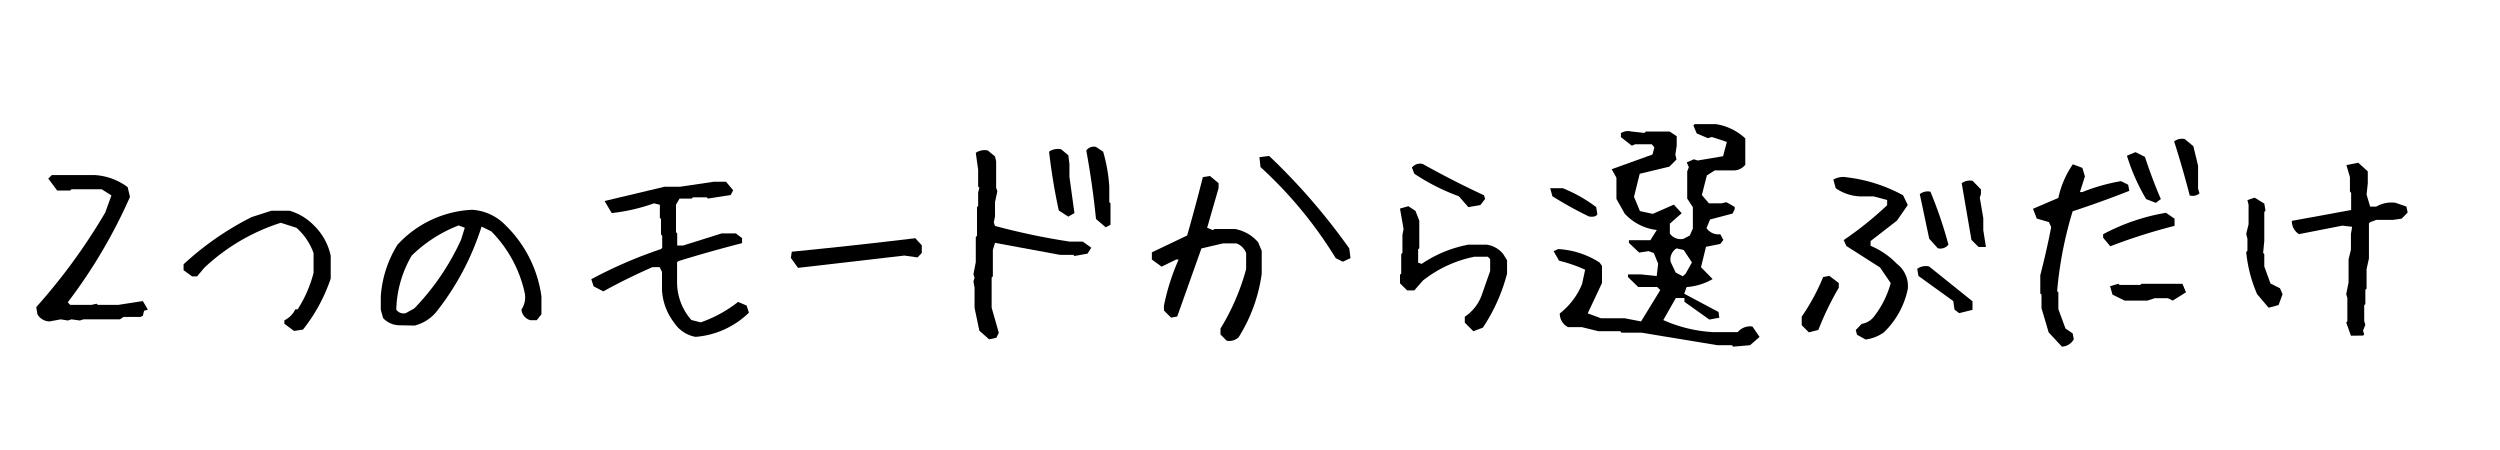 <svg xmlns="http://www.w3.org/2000/svg" width="350" height="63" viewBox="0 0 350 63">
  <g id="design">
    <g>
      <path d="M6.93,45a2,2,0,0,1-1.69-1l-.17-1a82.51,82.51,0,0,0,9.66-13.24l.87-2.4-1.36-.86H10l-.17.17H8L6.76,25l.5-.49h6a8.48,8.48,0,0,1,4.61,1.69l.33,1.36A72.85,72.85,0,0,1,9.49,42.32l.33.36h3l.7-.16.17.16h2.89L20,42.15l.7,1.2-.53.16-.17.7-.33.16H17.29l-.5.34H11.68l-.5.16L10,44.71l-.5.16-1-.16Z"/>
      <path d="M41.17,46.33l-1.36-1v-.49a3.2,3.2,0,0,0,1.53-1.53h.33a17.61,17.61,0,0,0,2.23-5.11V35.44a8.5,8.5,0,0,0-2.4-3.55l-2.19-.7A28,28,0,0,0,28.59,37.5l-1,1.2H26.9l-1.2-.87V37a41.66,41.66,0,0,1,9.53-6.61L38,29.5h2.53a7.74,7.74,0,0,1,3.42,2.06,8.35,8.35,0,0,1,2.35,4.25V39a23.59,23.59,0,0,1-3.88,7.14Z"/>
      <path d="M56,45.54a3.19,3.19,0,0,1-2.36-1l-.33-1.16V41.49a15.63,15.63,0,0,1,2.35-7.24,15.14,15.14,0,0,1,10.43-4.88,7.11,7.11,0,0,1,4.71,2.19,17.17,17.17,0,0,1,5,9.93V44l-.66.83h-.87A1.7,1.7,0,0,1,73,43.35a3.15,3.15,0,0,0,.49-2.2,17.57,17.57,0,0,0-4.71-8.76l-1.36-.67a37.37,37.37,0,0,1-6.38,12,5.79,5.79,0,0,1-3,1.86Zm2-2.36a34.22,34.22,0,0,0,6.54-9.6l.53-1.69-.86-.33a19.42,19.42,0,0,0-6.57,4.22,15.72,15.72,0,0,0-2.16,7.57,1.24,1.24,0,0,0,1.33.49Z"/>
      <path d="M97.37,47.16a4.53,4.53,0,0,1-3-2,8.18,8.18,0,0,1-1.69-4.55V38.07l-.33-.67h-1q-3.52,1.53-6.88,3.39l-1.36-.7-.33-1a62.79,62.79,0,0,1,9.76-4.22l.17-.17V33l-.17-.17V30.66l-.16-.16V28.67l-.83-.2a25.85,25.85,0,0,1-5.91,1.36l-1-1.69,8.4-2h2.19l4.72-.7h1.69l1,1.19-.34.67-3.18.5-.17-.17H97l-.16.17h-1.7l-.5.86v3.85l.17.17v1.69h.83l5.38-1.69h2l.87.66v.7c-3,.77-6,1.61-8.93,2.52l-.17.17v2.69a8,8,0,0,0,2,5.38l1.32.33a18.06,18.06,0,0,0,5.22-2.86l1.19.5.33,1A12,12,0,0,1,97.37,47.16Z"/>
      <path d="M111.72,37.5l-1-1.39.13-.87q8.64-.85,17.3-1.89l.9,1,0,1.06-.59.63-1.86-.26Z"/>
      <path d="M138.47,47.5l-1.36-1.2-.67-3.19V40.26l-.16-.87.16-.49-.16-.5.33-1.7V33.19l.17-.17V29l.16-.17V26.94l.17-.66-.17-.17V23.76l-.33-2.36a2.15,2.15,0,0,1,1.69-.33l1,.83.16.69v3.69l.17.5-.33,1.52v2l-.17.83.17.5a95.12,95.12,0,0,0,10.42,2.19h1.86l1.2.86-.53.83-1.83.33-.16-.16H148.4L139.3,34,139,35v3.69l-.17.17v4.21l1,3.52-.34.7Zm11.09-17.17-1.33-.86q-.87-4-1.36-8.24a2.19,2.19,0,0,1,1.69-.33l1,.83.16,1.2v1.82l.7,5.08Zm5.24,1.49-1.36-1.16q-.49-4.87-1.36-9.59a1.29,1.29,0,0,1,1.36-.5l1,.66a22.57,22.57,0,0,1,.86,4.88V28.3l.17.17v3Z"/>
      <path d="M171.74,47.7l-.87-.87V46a31.86,31.86,0,0,0,3.59-8.33V35.44a2.24,2.24,0,0,0-1.36-1.36h-1.9l-3,.7-3.39,9.53-.86.16-1-1v-.67a31.13,31.13,0,0,1,2.06-6.47h-.33l-2.06,1-1.36-1v-1l4.94-2.36c.78-2.72,1.51-5.45,2.2-8.17l1-.16,1.2,1v.7L169,31.89l.83.33.17-.16h2.89a5.54,5.54,0,0,1,3.25,1.86l.5,1.19v3.22a22.38,22.38,0,0,1-3.22,8.87A1.89,1.89,0,0,1,171.74,47.7ZM188,36.64l-1-.5a58.79,58.79,0,0,0-10.53-12.75L176.32,22l1.36-.17A88.12,88.12,0,0,1,188.9,34.78l.17,1.36Z"/>
      <path d="M206.26,46.37l-1.19-1.2v-.83a6.09,6.09,0,0,0,2.36-3l1.19-3.39V36.27l-.33-.33h-1.86a17,17,0,0,0-7.24,3.35L198,40.66h-1l-1-1V38.46l.17-.16V35.58l.17-.17V32.89l.16-.83L196,29.2l1.17-.33,1,.66.53,1.36v3.86l-.16.16v1.86l.5.17a17.35,17.35,0,0,1,6.54-2.69h2.52a3.61,3.61,0,0,1,2.36,1.33l.53.86V38.3a24.84,24.84,0,0,1-3.39,7.57ZM205.57,29l-1.33-1.52A29.7,29.7,0,0,1,198,24.32l-.33-.86a1.44,1.44,0,0,1,1.52-.5q4.22,2.36,8.57,4.38l.16.5-.66.86Z"/>
      <path d="M222.44,30.3a52.11,52.11,0,0,1-5.11-2.83l-.3-1.12h1.76A20.12,20.12,0,0,1,223.47,29l.16,1C223.46,30.3,223.06,30.41,222.44,30.3Zm20.19,18.23-.14-.2h-2.05l-10.66-1.76H227l-.16-.2h-3.06l-2.32-.57h-1.93a2.1,2.1,0,0,1-1.16-1.92,10,10,0,0,0,3.12-4.12l.43-2a20.11,20.11,0,0,0-3.65-1.26l-.76-1.33.63-.3a11.88,11.88,0,0,1,5.81,1.89l.33.47v2.39l-2,4.25,1.86.69h3.32l2.29.44,2.69-4.39-.43-.43h-2.66l-1.43-1.39v-.37l0,0h1.86l2.16.23.2-1.73-.6-1.49-.73-.27-1.33.2L228.05,34v-.37l0,0h3l.9-1.43a7.22,7.22,0,0,1-4.49-2.29l-1.16-2.06V24.88l-.66-1.19,5.71-2.06.26-1-.36-.43h-2.33l-.46.2-1.53-1.2v-.56a1.84,1.84,0,0,1,1.46-.23l1.83.2.2-.2h3.32l1,.66V20.4l-.19,1.23.16.7-1,1-4.15,1-.8,3.22.83,2,1.8.39,2.95-1.29,1.1,1.2-1.66,1.46v1.39a1.83,1.83,0,0,0,1.92.73l.87-.46L237,32V29l-.79-1.2V24l.23-.6-.3-.66,1-.44.54.17,3.55-.6.53-2-2.09-.69-.57.16-1.56-.66-.46-1.1.16-.2h3a7.81,7.81,0,0,1,4,1.9l.1.1v3.68a2.06,2.06,0,0,1-1.69.8h-2.59l-1.1.7-.7,2.75,1,1.16H241l.7-.16,1.16.66v.33l-.3.6-3.15.83-.5,1.2a2,2,0,0,0,1.93.86l.43.8-.43.56-2,.4-.7,2.86,1.63,1.66a8.5,8.5,0,0,1-3.65,1.12l-.33.93,4.81,2.56.1.8-1.39.26-3.49-2.49v-.53h-1.2l-1.76,3.09a19.79,19.79,0,0,0,7,1.69h3.42a2.27,2.27,0,0,1,2.06-.79l1,1.46L245,48.33ZM236,38.3l.87-1.56L235.72,35l-1-.23a1.81,1.81,0,0,0-.83,1.89l.7,1.49,1,.53Z"/>
      <path d="M253.24,46.53l-1-1v-1.2a29.2,29.2,0,0,0,3-5.54l.86-.17,1.33,1v.66a41.13,41.13,0,0,0-2.86,5.91Zm7.94,1-1.2-.67-.17-.66.83-.86a2.66,2.66,0,0,0,1.7-1,13.22,13.22,0,0,0,2.36-4.71l-1.5-2.19-4.71-3-.37-.83a48.85,48.85,0,0,0,6.08-4.88V28l-1.86-.5h-1.7A6.42,6.42,0,0,1,257,26.35l-.33-1.2a2.68,2.68,0,0,1,1.86-.33,21.7,21.7,0,0,1,7.9,2.52l.66,1.36-1.52,2.19-3.69,2.86v.66a11.12,11.12,0,0,1,3.69,2.53,3.91,3.91,0,0,1,1.52,3.52,11.67,11.67,0,0,1-3.35,6.07A5.55,5.55,0,0,1,261.18,47.53Zm13.11-3.69-.66-.49-.17-1.2-4.88-3.52-.17-1a2.1,2.1,0,0,1,1.66-.33l6.08,4.88v1.2Zm-3-9.09-1.2-1.33-1.32-6.24a1.77,1.77,0,0,1,1.49-.34,58.86,58.86,0,0,1,2.52,7.41A1.43,1.43,0,0,1,271.27,34.75Zm5.71-.17-1-1-1.36-7.93a1.91,1.91,0,0,1,1.53-.33l1.16,1.19v.67l-.16.49.49,2.86v1.69l.37,2.36Z"/>
      <path d="M288.67,48.53l-1.86-2-1-3.39V41.25l-.17-.16V38.53q.87-3.35,1.53-6.74l-.33-.7-1.69-.49-.53-1.37,3.55-1.52A13.07,13.07,0,0,1,290.2,23l1.33.5.36,1.2-.7,2.19h.34a26.18,26.18,0,0,1,5.41-1.53l1,.5.16.86q-3.88,1.53-7.93,2.86A54,54,0,0,0,288,40.76l.17.16v2.36l1,2.72,1,.67.16.83A2,2,0,0,1,288.67,48.53Zm6.77-14.05-1-1.2v-.49a28.75,28.75,0,0,1,8.8-3l1.2.83v1A78.65,78.65,0,0,0,295.44,34.48Zm2,7.6-1.69-.83-.34-1.19,1.17-.33.16.16h2.89l.17-.16h5.74l.5,1.19-1.86,1.16-.67-.33h-1.85l-1,.33Zm4.38-13.68-1.36-.53a28,28,0,0,1-2.69-6.07l1.2-.5,1.32.66q1,3.06,2.23,5.91Zm4.75-1q-1-3.89-2.19-7.6a1.8,1.8,0,0,1,1.49-.33l1.2,1,.66,2.72v3.22l.2.66A1.44,1.44,0,0,1,306.6,27.37Z"/>
      <path d="M317.61,43.08,316,41.19a19.32,19.32,0,0,1-1.53-5.91l.17-.17V33.42l-.17-.67.33-1.36V28.67l-.16-.66,1-.34,1.36.83.17,1-.17.17v4.05l-.16,1.69.16.17V37.3l.87,2.39,1.33.67.36.83L319,42.71ZM329.13,47l-.66-1.85.16-.17V41.72l-.16-.53.33-1.66V36.31l.33-1.36v-2.2l.17-1-1.37-.16-6.07,1.19a2.13,2.13,0,0,1-1-1.86l8.3-1.52V27l-.17-.2v-2l-.49-1.69,1.66-.33L331.49,24v1.7l-.17,1.53.5,1.69h.86a4.25,4.25,0,0,1,2.69-.53l1.53.53.17.83-.84.86-1.19.17h-2.36l-.86.33-.17.17v4.91l-.33,1.49v2.73l-.17.16v2l-.16.16v2.23l.16.5-.33.83.17.53-.17.16Z"/>
    </g>
  </g>
</svg>

